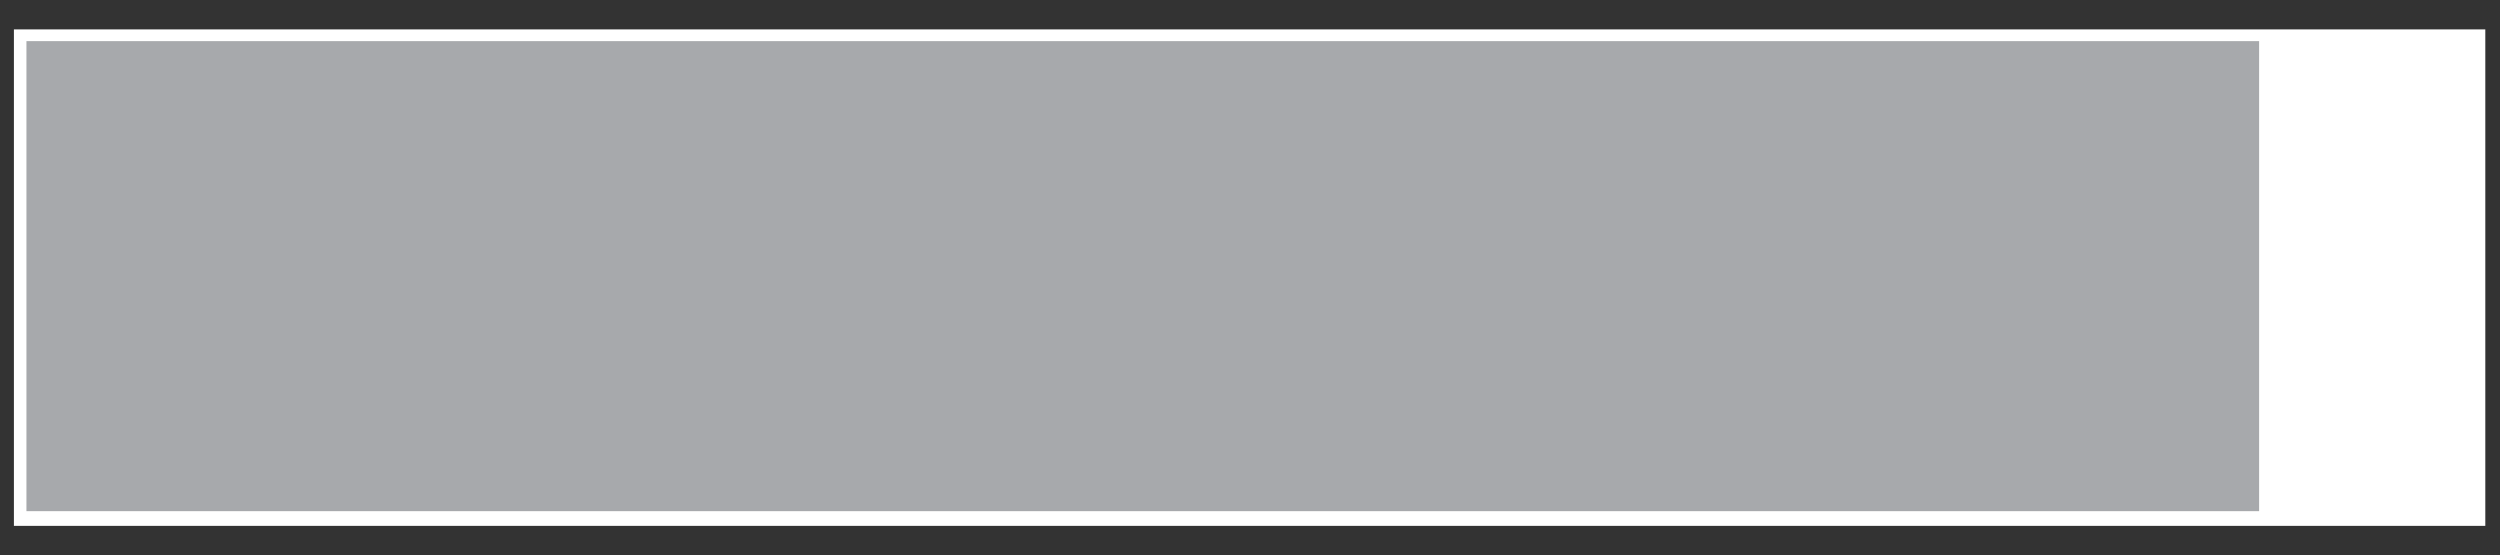 <?xml version="1.0" encoding="utf-8"?>
<!-- Generator: Adobe Illustrator 27.8.1, SVG Export Plug-In . SVG Version: 6.00 Build 0)  -->
<svg version="1.1" id="Layer_1" xmlns="http://www.w3.org/2000/svg" xmlns:xlink="http://www.w3.org/1999/xlink" x="0px" y="0px"
	 viewBox="0 0 85.1 18.9" style="enable-background:new 0 0 85.1 18.9;" xml:space="preserve">
<rect x="0" y="0" width="85.1" height="18.9" fill="#333333" stroke="none"/>
<style type="text/css">
	.st0{fill:#FFFFFF;}
	.st1{clip-path:url(#SVGID_00000033369323487436111680000015065101927477457579_);fill:none;stroke:#FFFFFF;stroke-width:0.453;}
	.st2{fill:#A7A9AC;}
</style>
<g>
	<polygon class="st0" points="84.2,1.2 0.9,1.2 0.7,1.2 0.7,1.4 0.7,17.5 0.7,17.7 0.9,17.7 84.2,17.7 84.4,17.7 84.4,17.5 
		84.4,1.4 84.4,1.2 	"/>
	<g>
		<defs>
			<rect id="SVGID_1_" x="0.4" y="1" width="84.2" height="16.9"/>
		</defs>
		<clipPath id="SVGID_00000121273575794059659500000015385312102793430950_">
			<use xlink:href="#SVGID_1_"  style="overflow:visible;"/>
		</clipPath>
		
			<polygon style="clip-path:url(#SVGID_00000121273575794059659500000015385312102793430950_);fill:none;stroke:#FFFFFF;stroke-width:0.453;" points="
			0.7,1.4 0.7,17.5 0.7,17.7 0.9,17.7 84.2,17.7 84.4,17.7 84.4,17.5 84.4,1.4 84.4,1.2 84.2,1.2 0.9,1.2 0.7,1.2 		"/>
	</g>
	<rect x="0.9" y="1.4" class="st2" width="76" height="16"/>
</g>
</svg>
